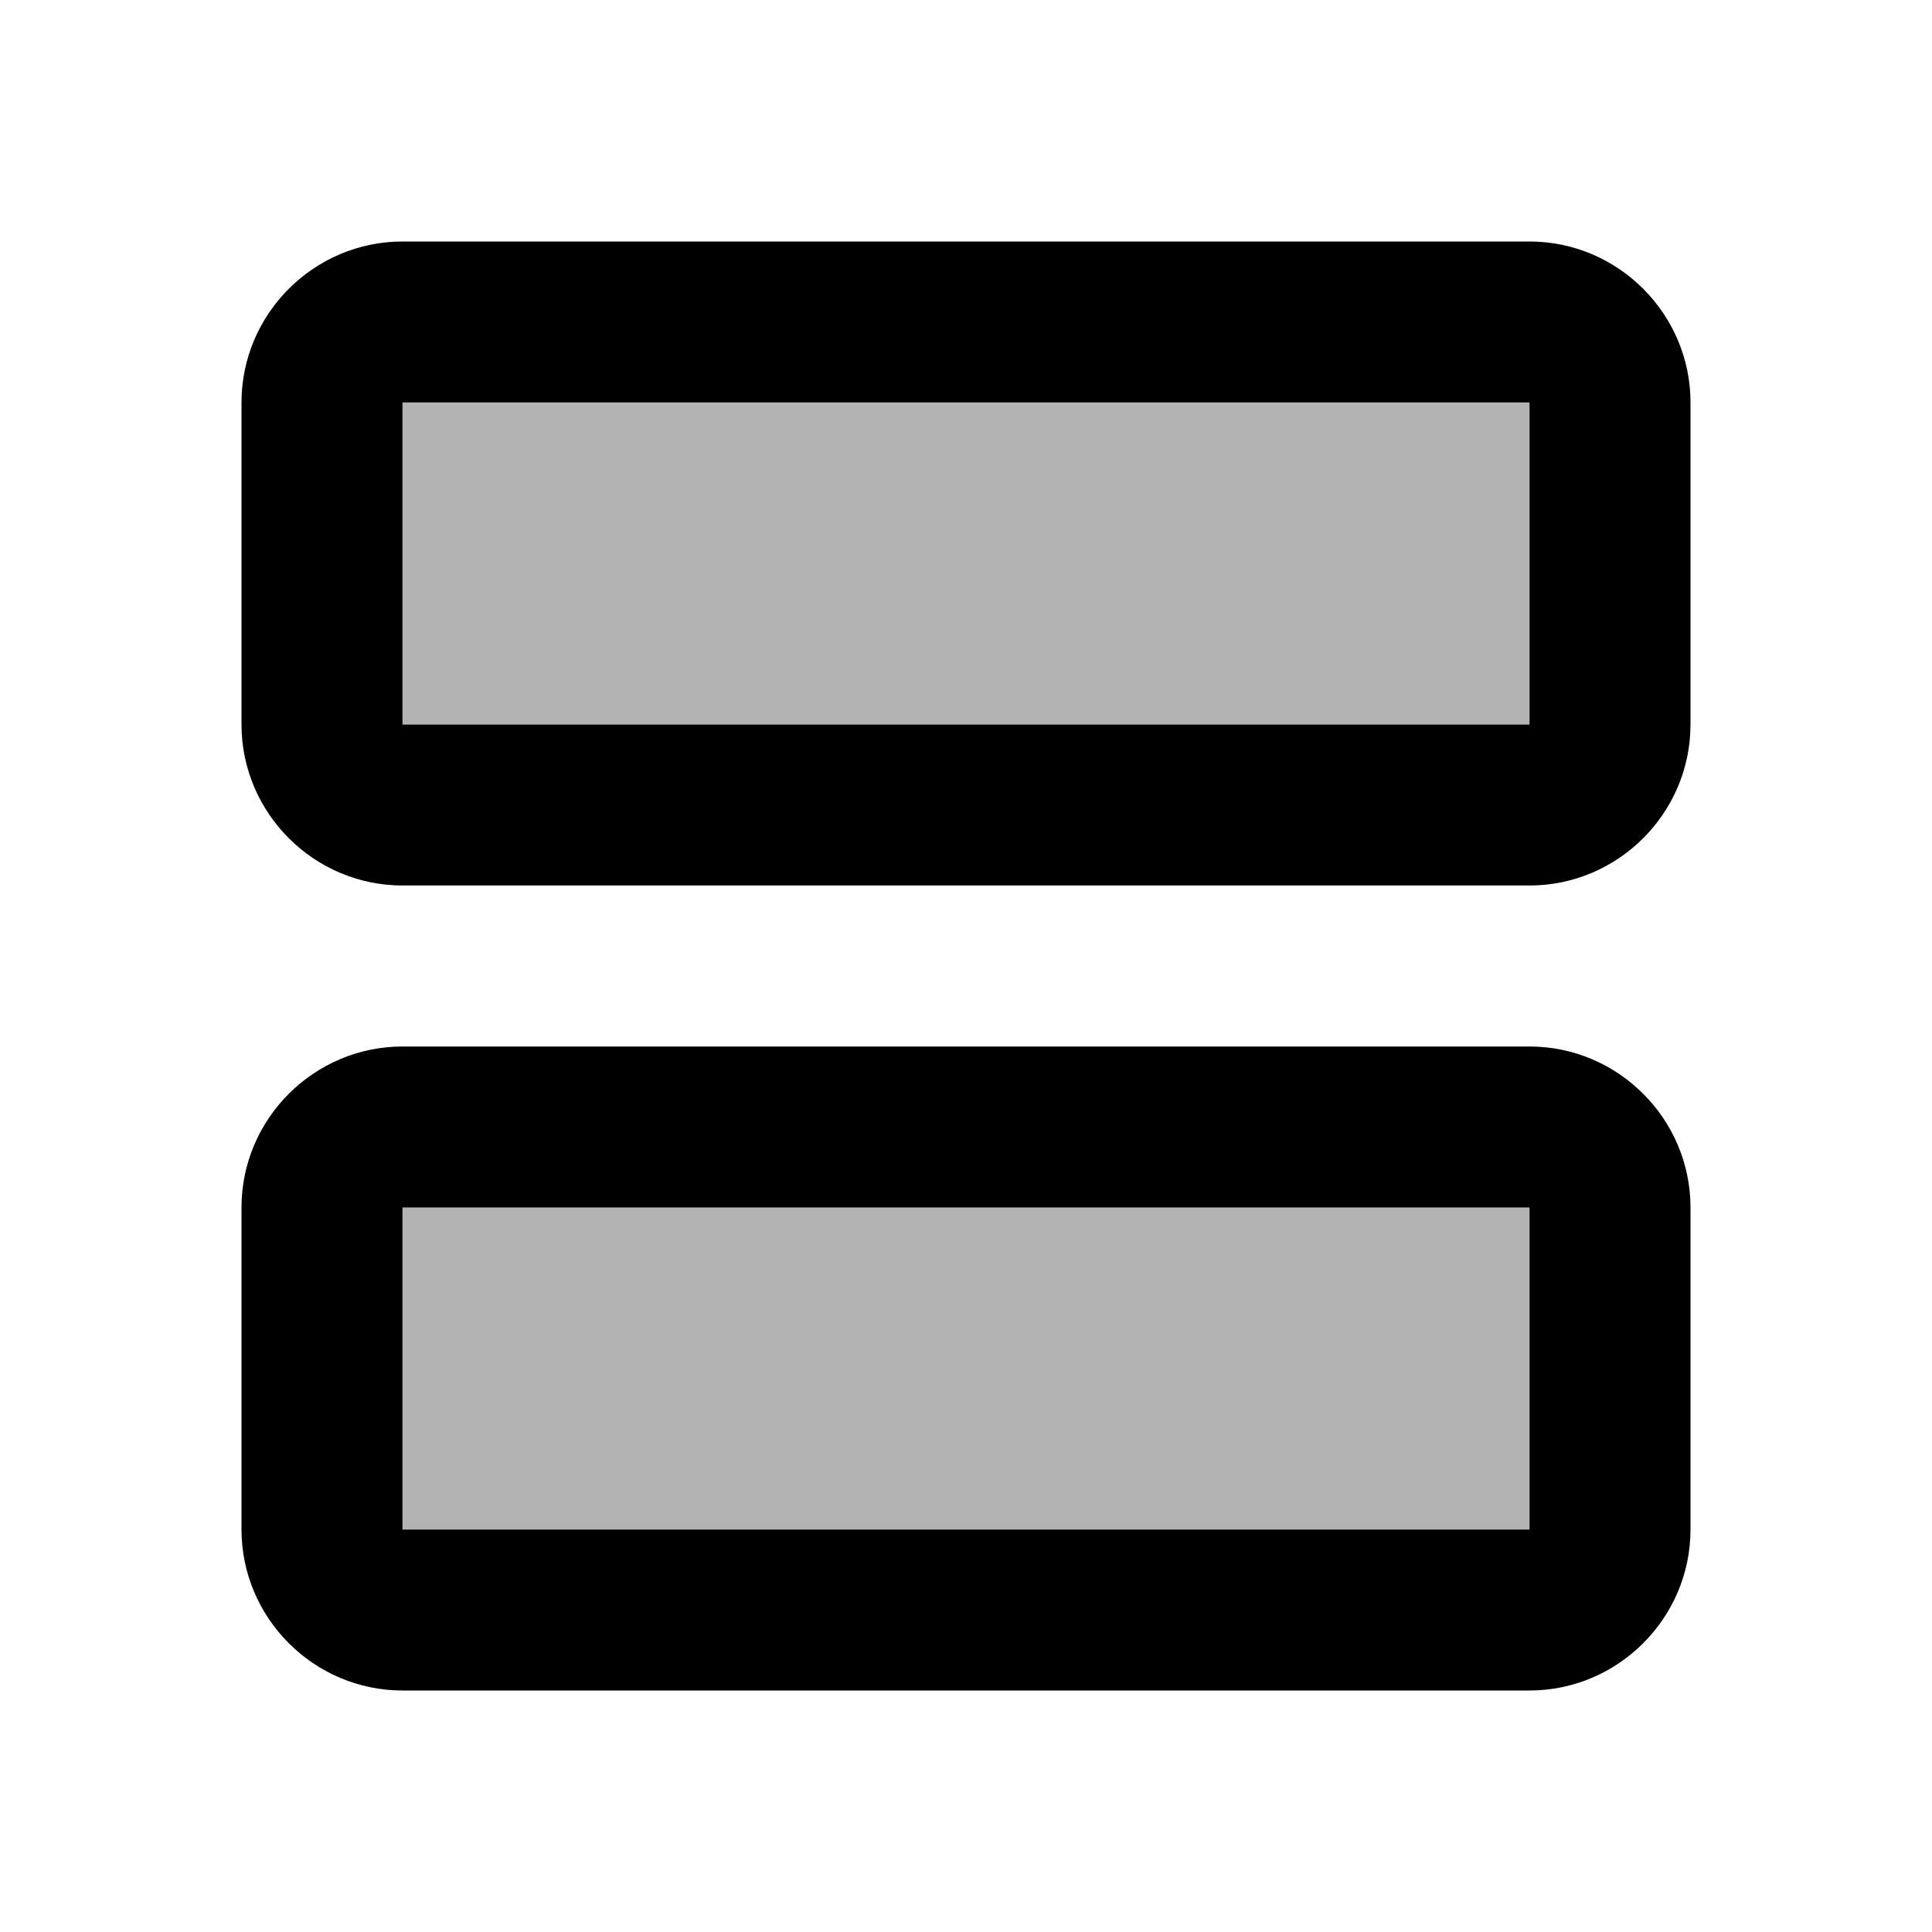 <svg xmlns="http://www.w3.org/2000/svg" enable-background="new 0 0 24 24" viewBox="0 0 24 24" fill="currentColor"><g><rect fill="none" height="24" width="24" y="0"/></g><g><g><rect height="4" opacity=".3" width="14" x="5" y="5"/><rect height="4" opacity=".3" width="14" x="5" y="15"/><path d="M19,13H5c-1.1,0-2,0.9-2,2v4c0,1.1,0.9,2,2,2h14c1.1,0,2-0.9,2-2v-4C21,13.9,20.1,13,19,13z M19,19H5v-4h14V19z"/><path d="M19,3H5C3.9,3,3,3.9,3,5v4c0,1.1,0.9,2,2,2h14c1.1,0,2-0.9,2-2V5C21,3.9,20.1,3,19,3z M19,9H5V5h14V9z"/></g></g></svg>